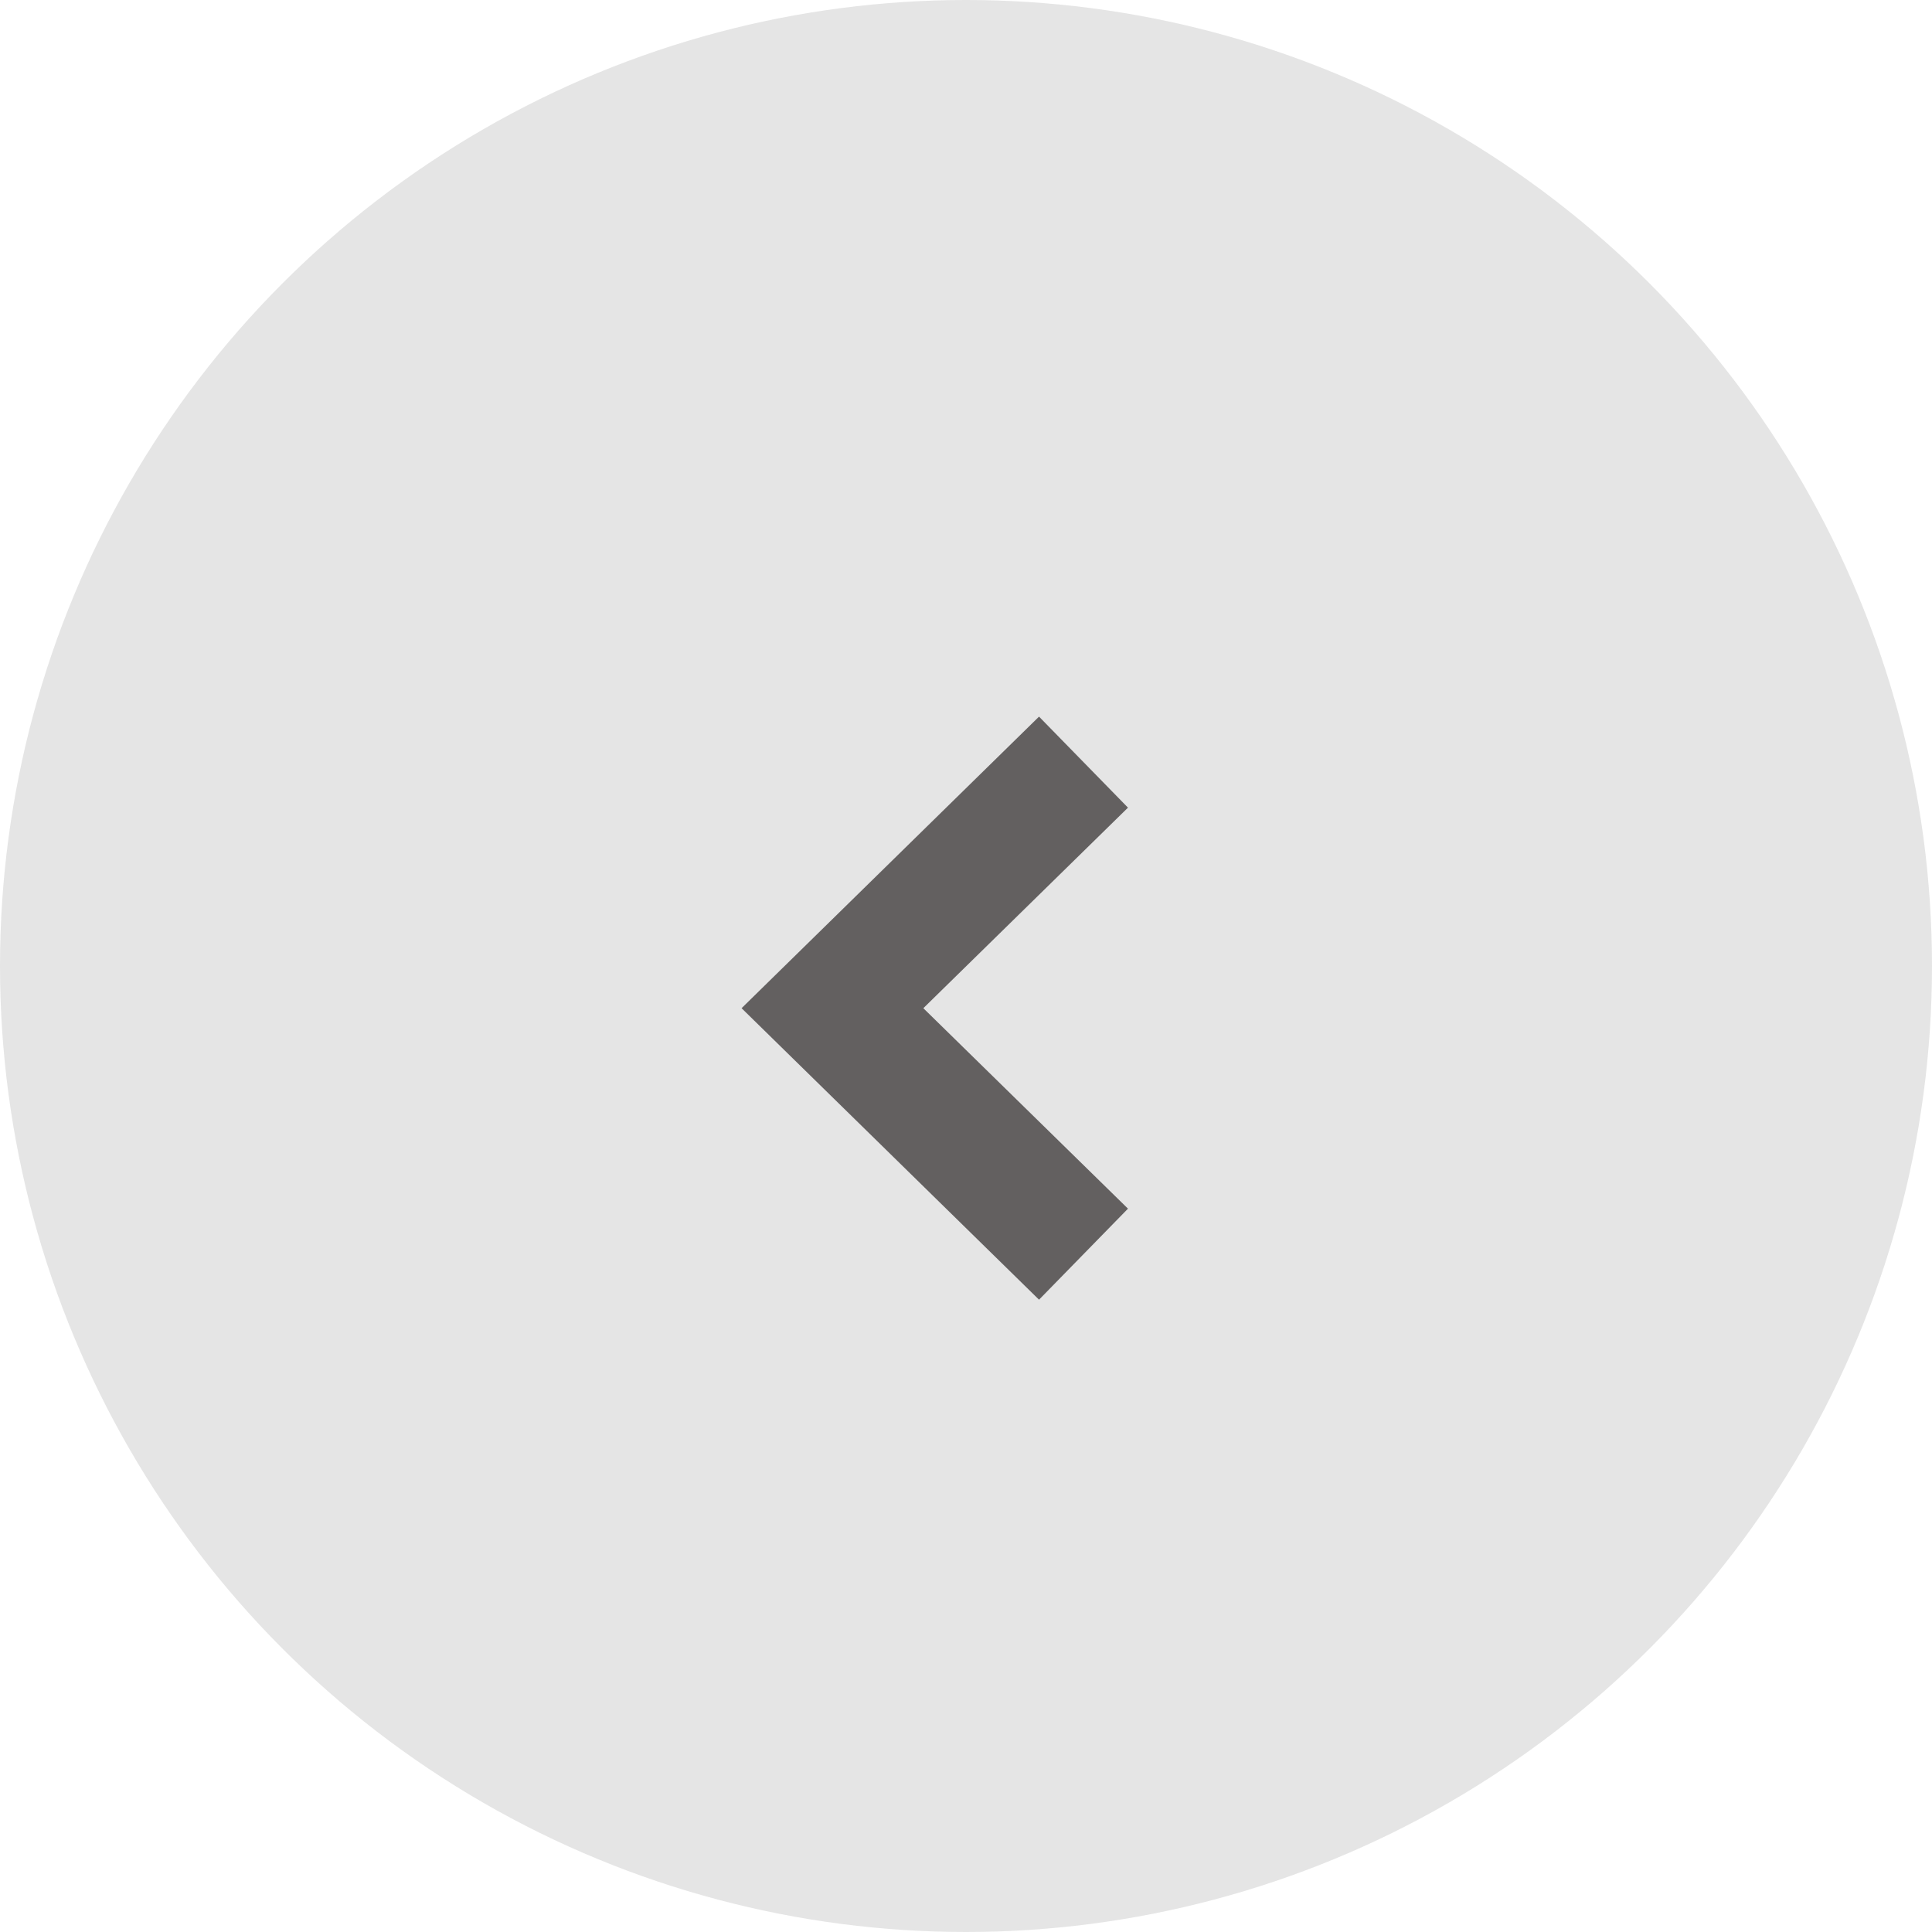 <svg width="25" height="25" viewBox="0 0 25 25" fill="none" xmlns="http://www.w3.org/2000/svg">
<circle opacity="0.7" cx="12.5" cy="12.5" r="12.5" fill="#DBDBDB"/>
<path opacity="0.7" d="M13.445 16.818L9.596 13.046L13.445 9.273L14.596 10.451L11.948 13.046L14.596 15.64L13.445 16.818Z" fill="#2D2929"/>
</svg>
